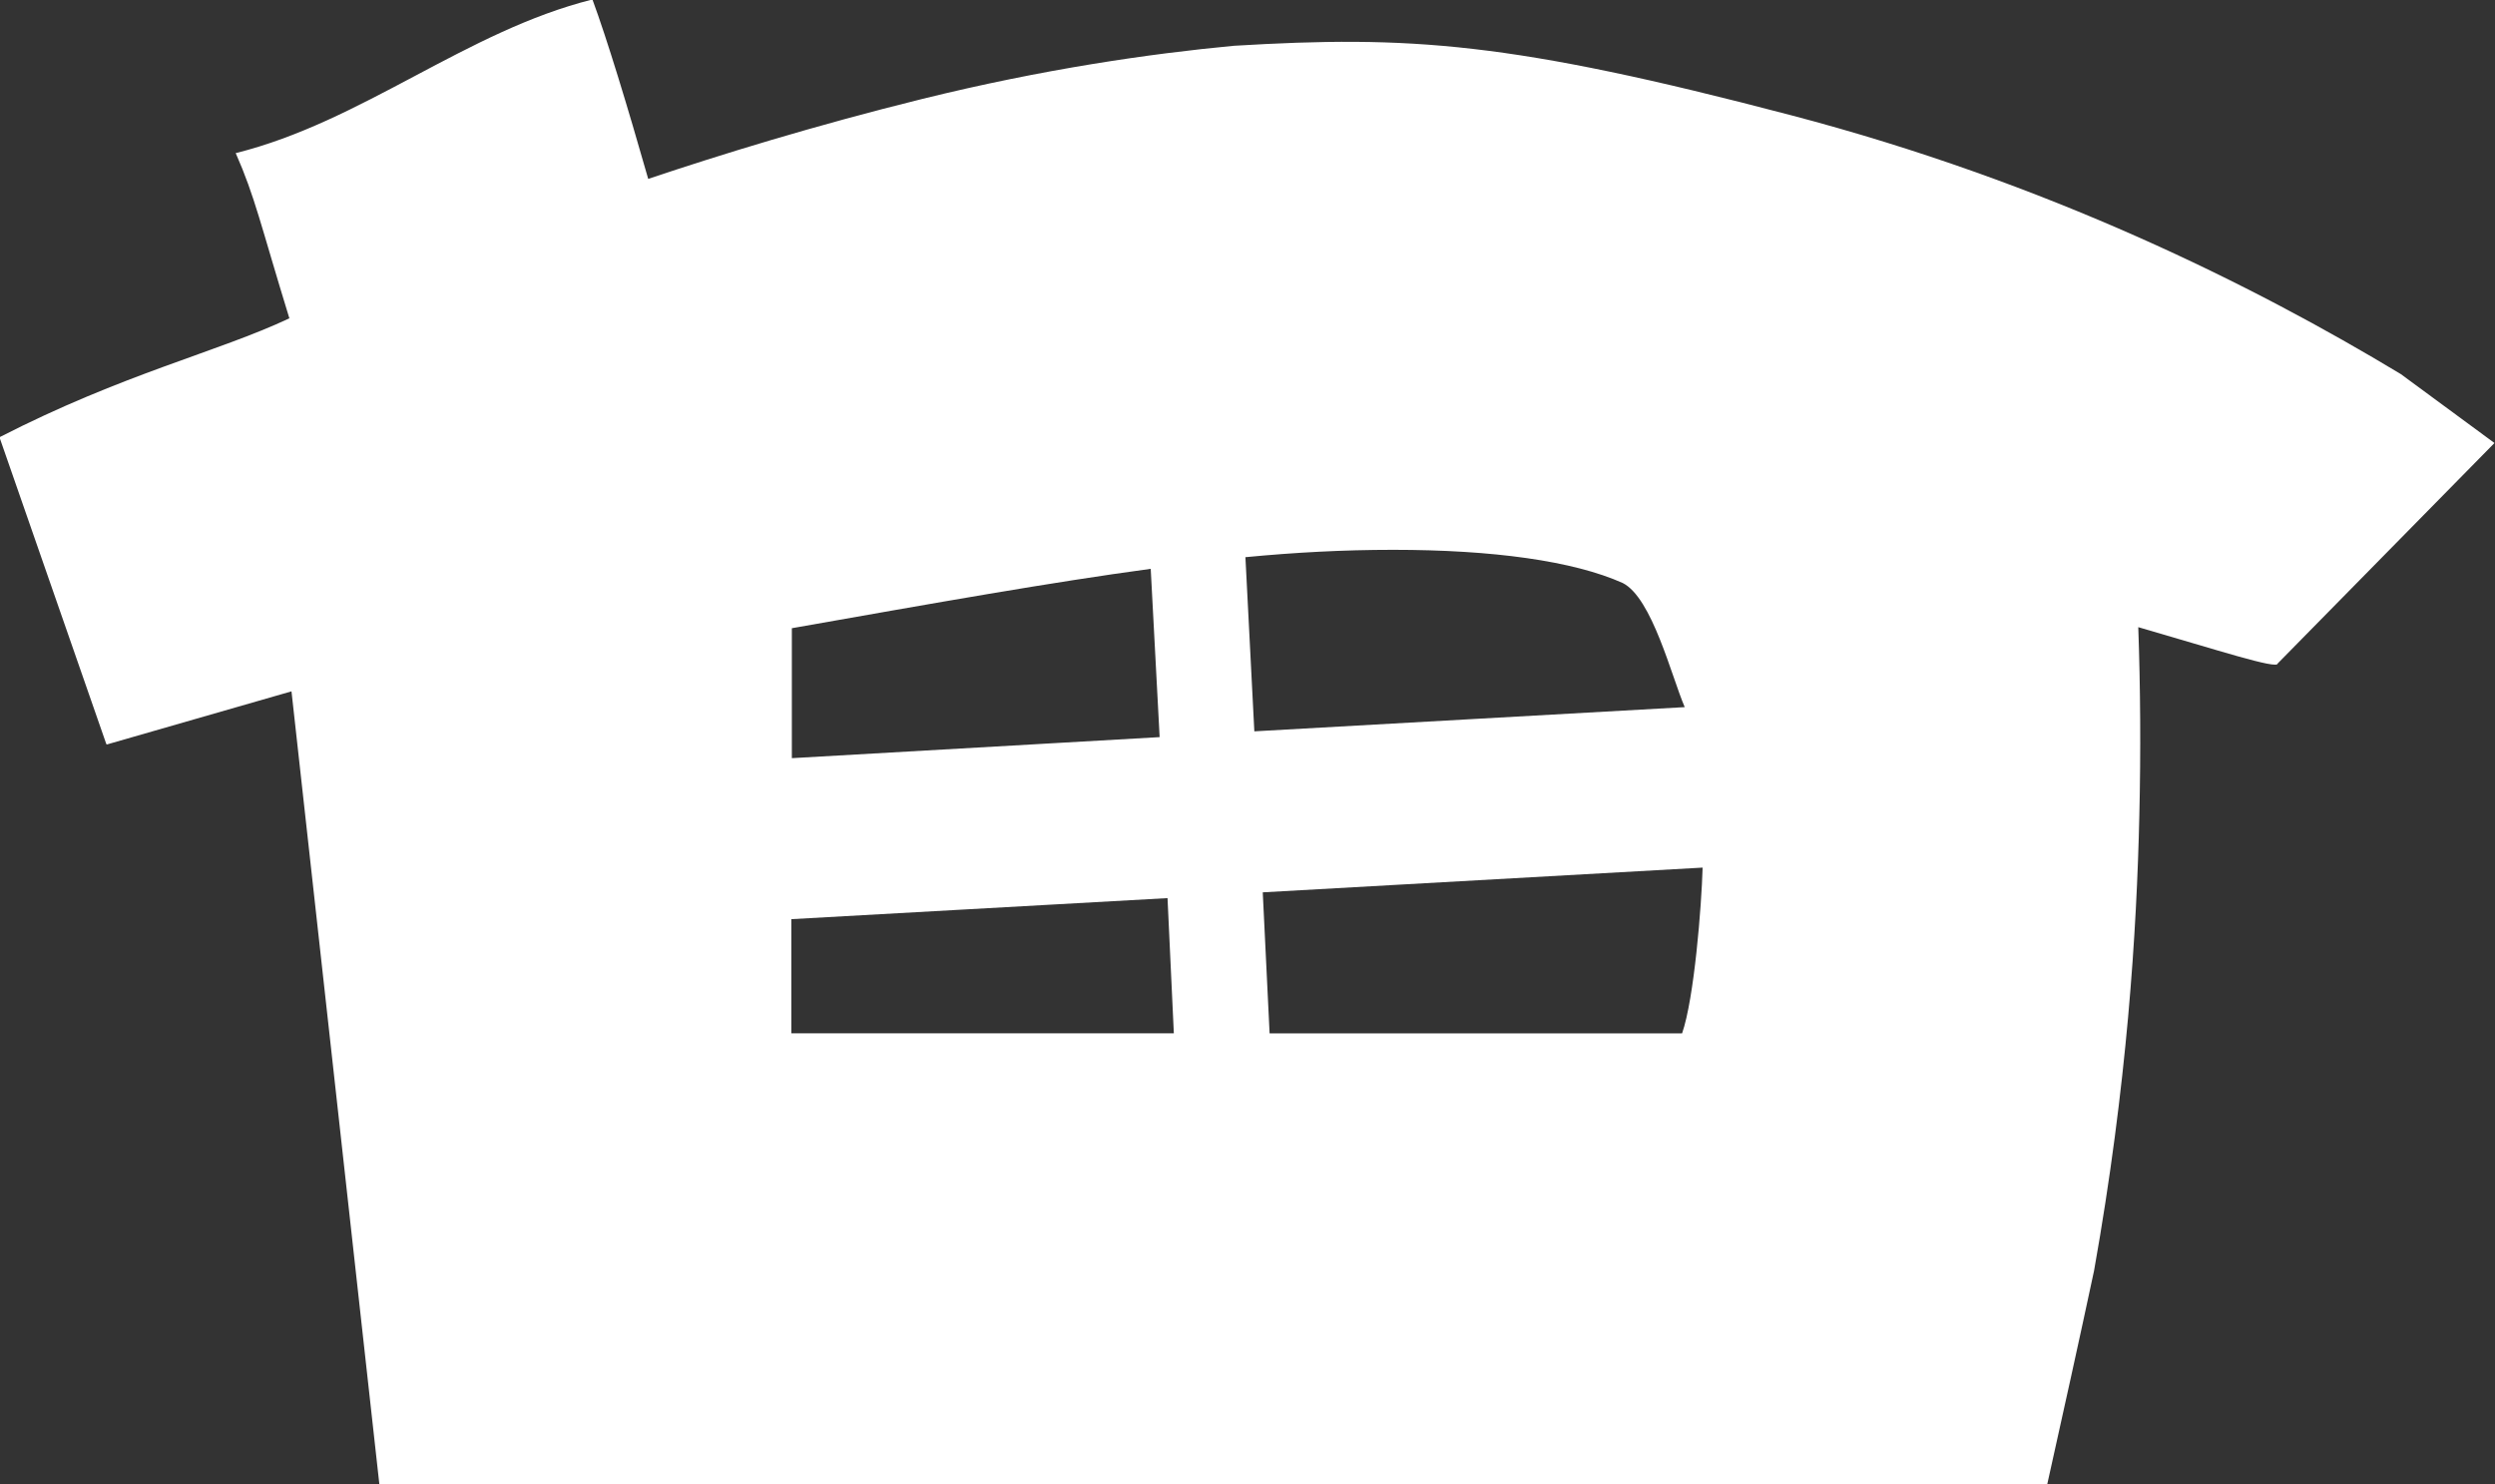 <?xml version="1.0" encoding="UTF-8"?>
<svg id="_레이어_2" data-name="레이어 2" xmlns="http://www.w3.org/2000/svg" viewBox="0 0 47.42 28.21">
  <rect x="0" y="0" width="47.42" height="28.21" fill="#333333" stroke="none"/>
  <defs>
    <style>
      .cls-1 {
        fill: #fff;
        stroke-width: 0px;
      }
    </style>
  </defs>
  <g id="_레이어_1-2" data-name="레이어 1">
    <path class="cls-1" d="M2.03,14.15l3.51-1.01,1.67,15.07h31.7c.3-1.35.6-2.7.89-4.06.63-3.54.81-6.45.86-8.64.03-1.25.02-2.45-.02-3.59,1.49.43,2.65.81,2.65.69l4.12-4.19s-1.78-1.31-1.78-1.31c-2.8-1.69-6.71-3.64-11.59-4.92-5.33-1.4-7.25-1.52-10.59-1.32-1.59.15-3.61.44-5.92,1.01-2.06.51-3.84,1.06-5.21,1.52-.4-1.4-.78-2.65-1.06-3.41-2.4.6-4.37,2.32-6.78,2.92.37.84.47,1.35,1.02,3.14-1.36.64-3.15,1.05-5.51,2.26l2.03,5.83ZM21.87,10.8l.17,3.21-6.99.4v-2.47c2.78-.49,4.91-.87,6.83-1.13ZM23.67,10.59c.94-.09,1.86-.14,2.81-.14,1.89,0,3.42.21,4.36.63.56.28.93,1.78,1.18,2.36l-8.18.46-.17-3.32ZM15.04,17.47l7.15-.4.12,2.57h-7.27v-2.17ZM24.13,19.64l-.13-2.68,8.36-.47c-.02.73-.16,2.49-.39,3.15h-7.84Z"/>
  </g>
</svg>